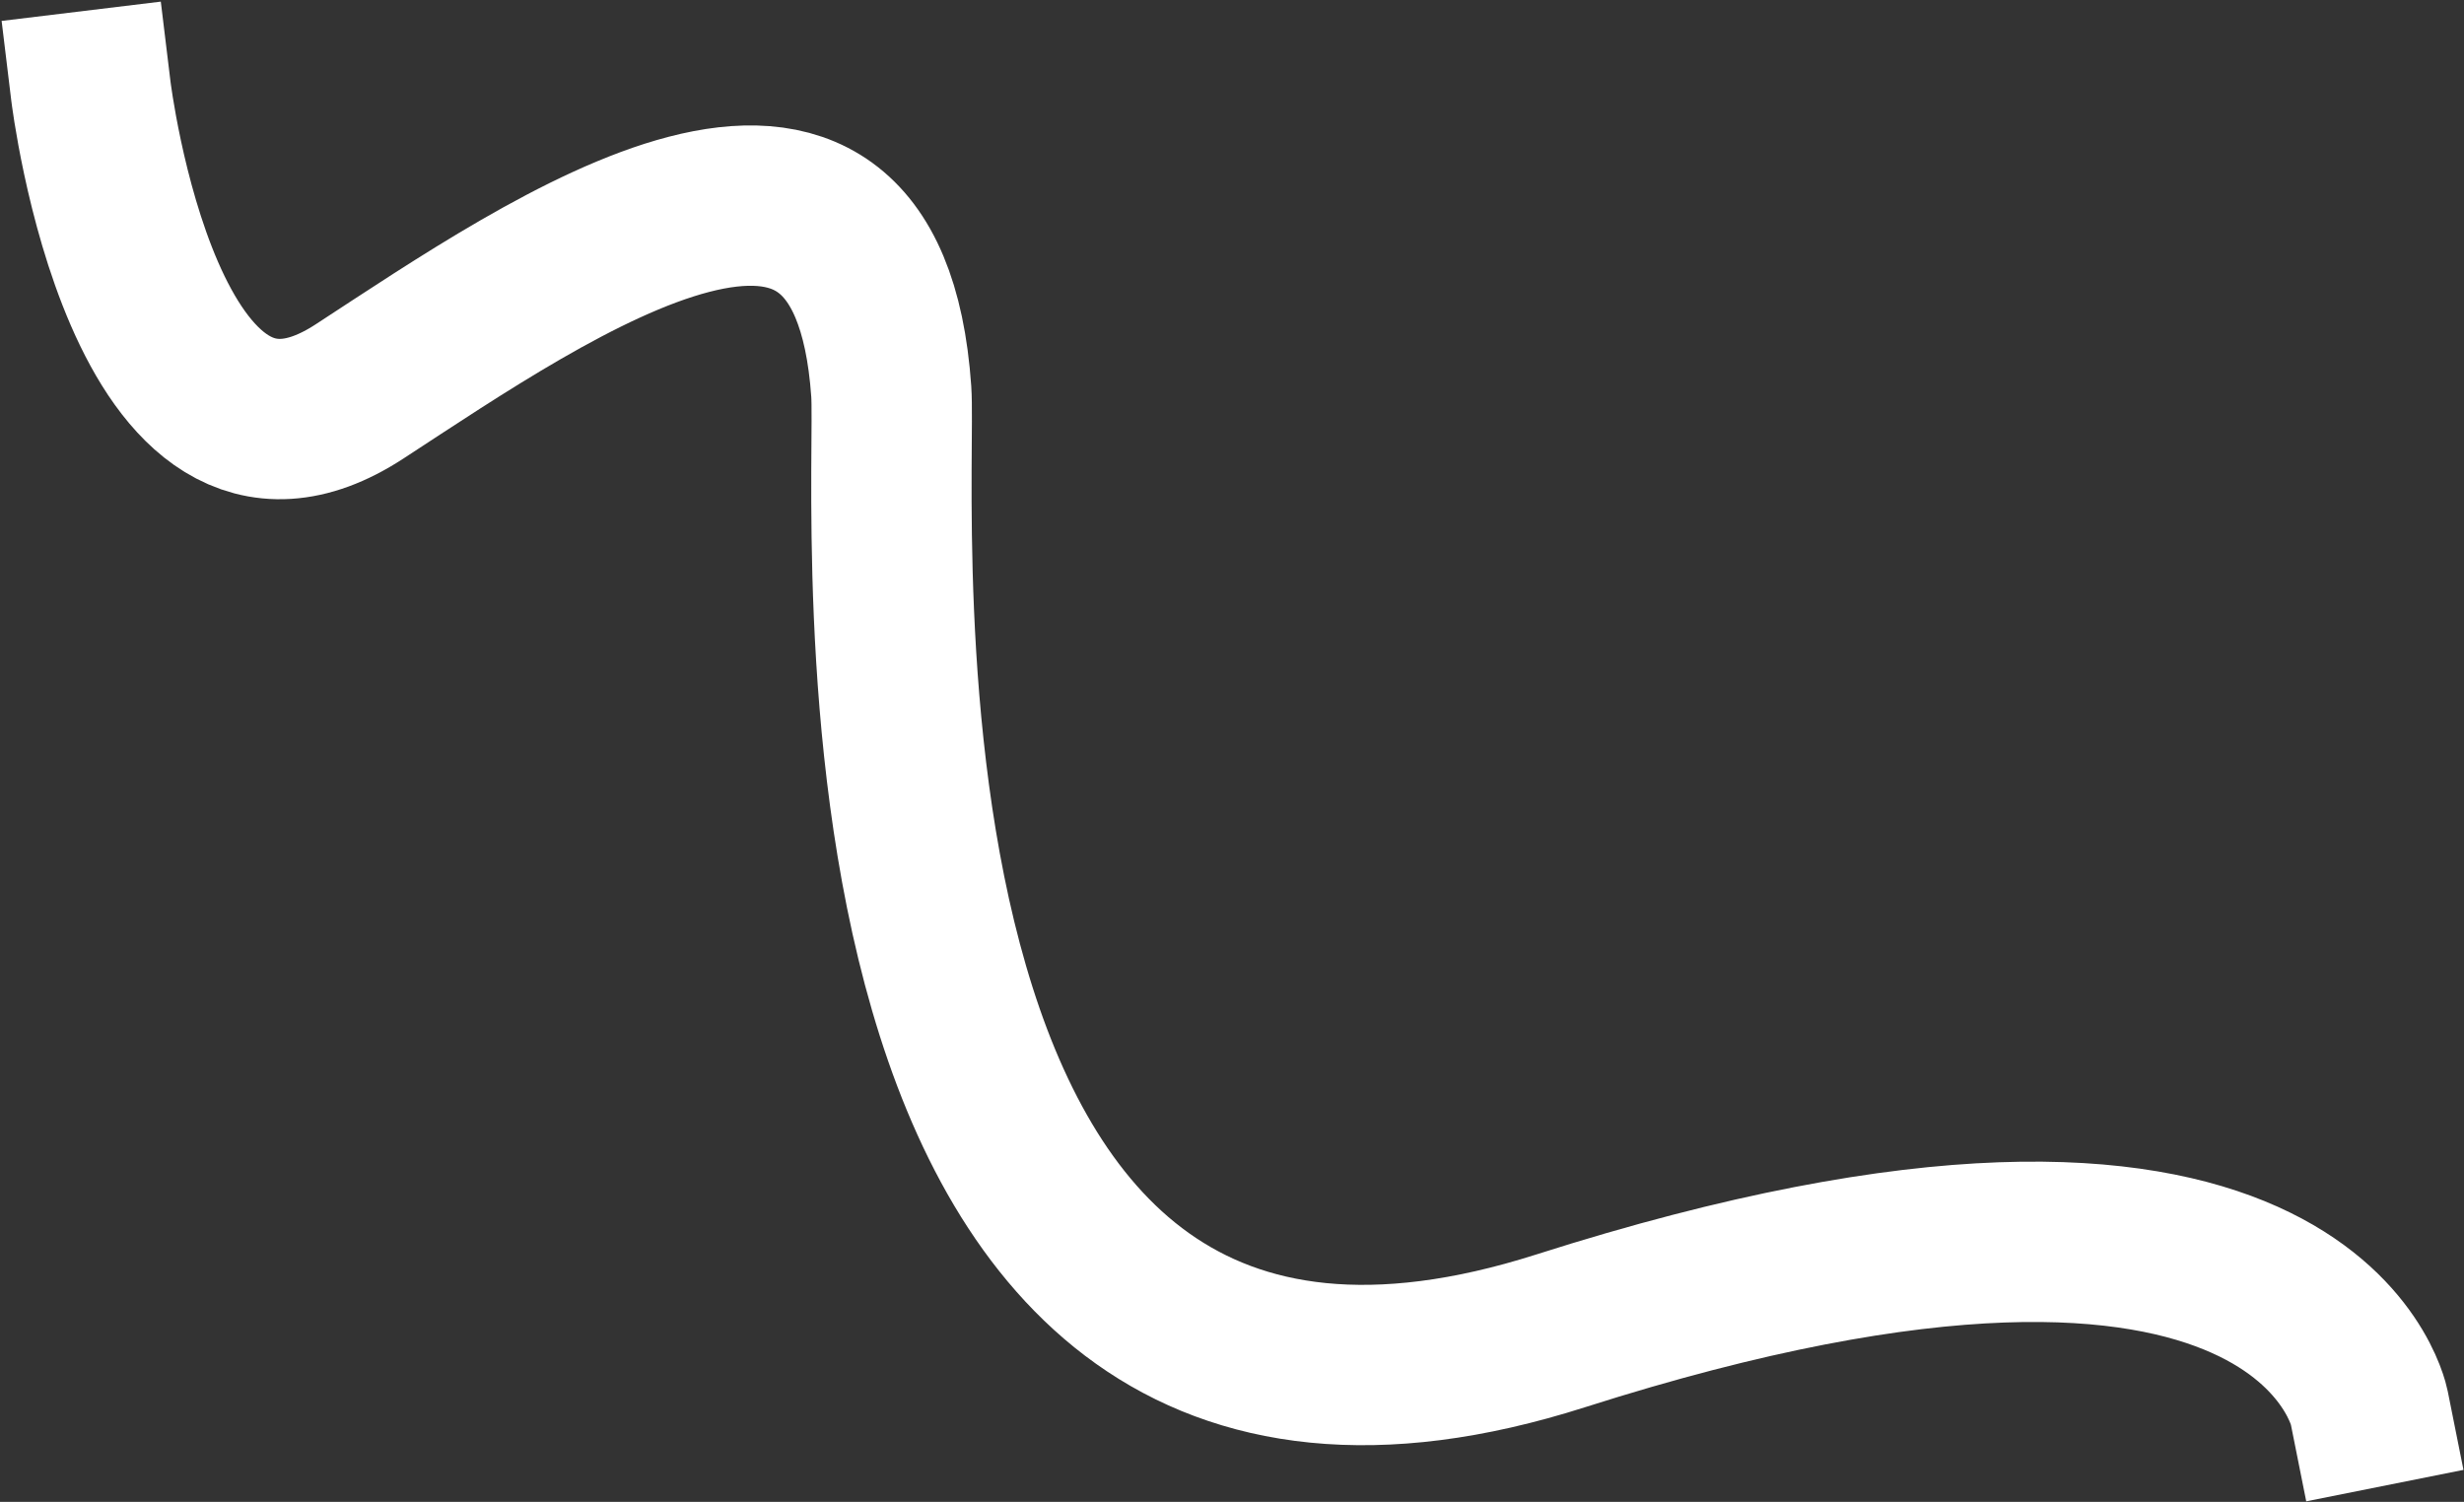 <svg width="922" height="562" viewBox="0 0 922 562" fill="none" xmlns="http://www.w3.org/2000/svg">
<rect x="0" y="0" width="922" height="562" fill="#333333" stroke="none"/>
<path d="M34 34C34 34 54 199 134.5 146.5C207 99.217 324.5 17 333.5 146.5C336.106 184 305 587 584 498C863 409 886.5 526.5 886.5 526.5" stroke="white" stroke-width="60" stroke-linecap="square"/>
</svg>
